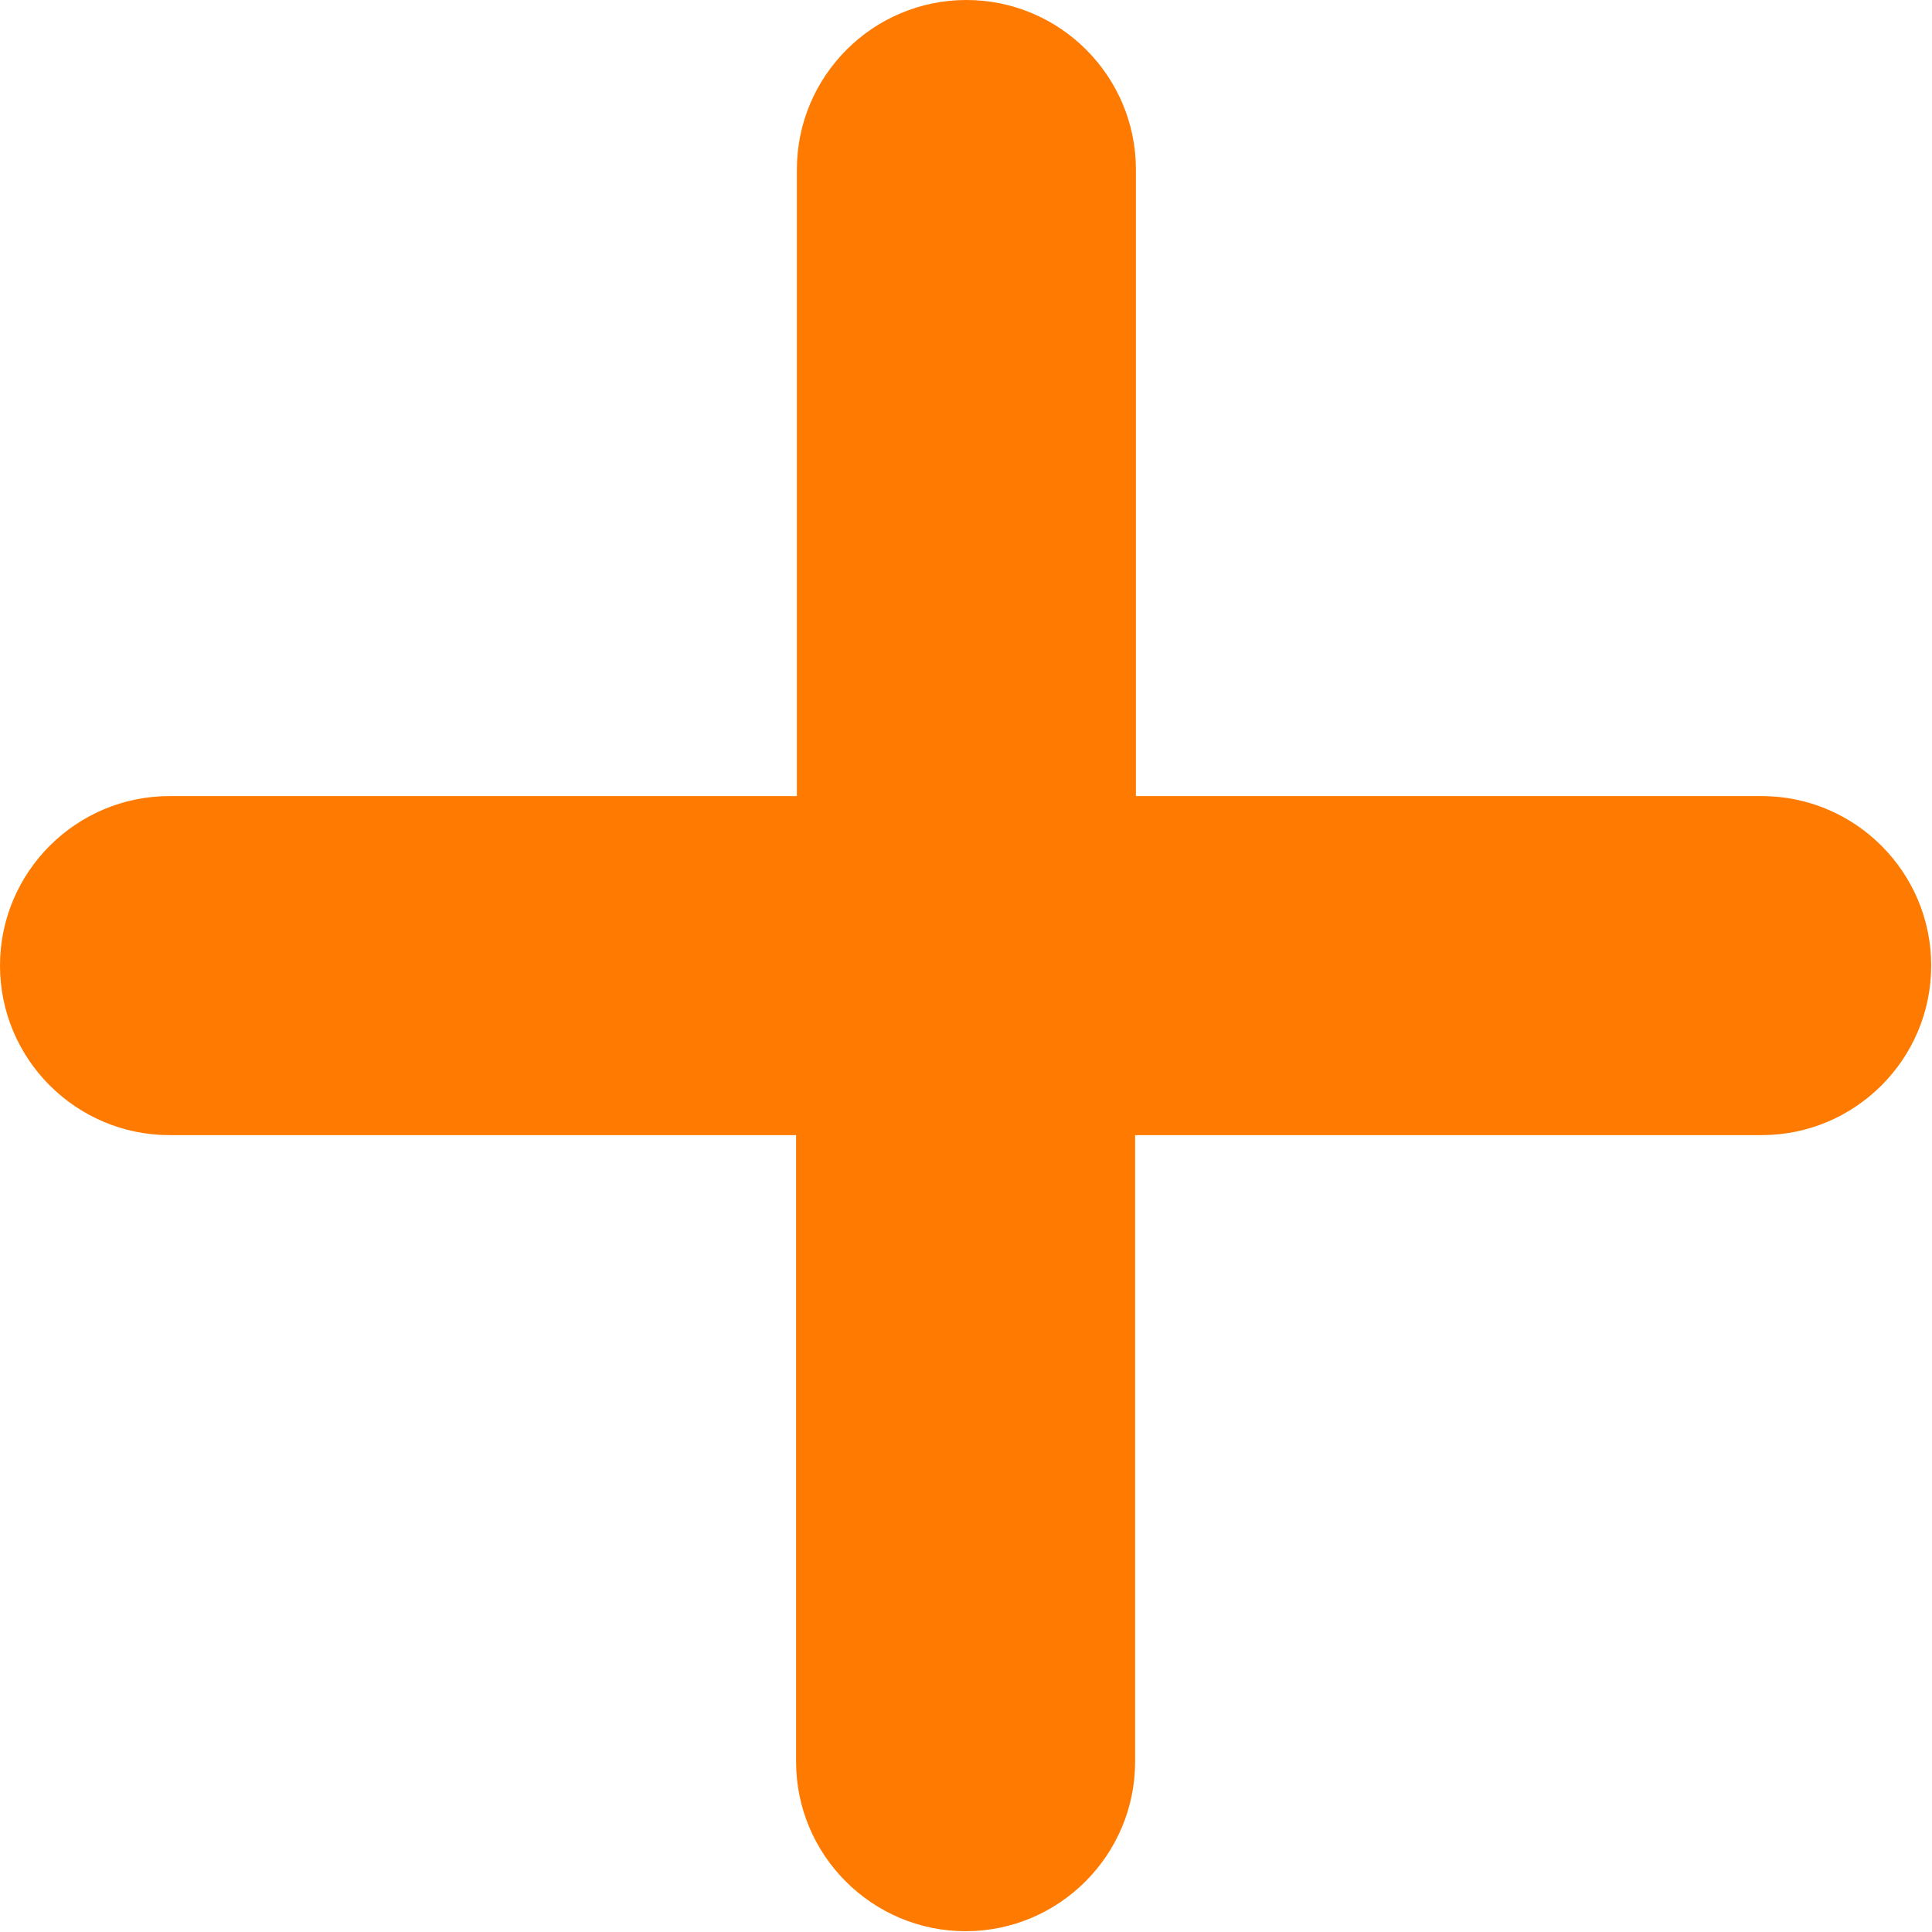 <?xml version="1.0" encoding="UTF-8"?>
<svg id="Capa_2" data-name="Capa 2" xmlns="http://www.w3.org/2000/svg" viewBox="0 0 24.39 24.39">
  <defs>
    <style>
      .cls-1 {
        fill: #ff7a00;
        stroke-width: 0px;
      }
    </style>
  </defs>
  <g id="Capa_1-2" data-name="Capa 1">
    <path class="cls-1" d="m22.25,10.05h-7.91V2.14c0-1.18-.96-2.14-2.14-2.14s-2.14.96-2.14,2.14v7.91H2.14c-1.18,0-2.14.96-2.14,2.14s.96,2.14,2.14,2.14h7.91v7.91c0,1.18.96,2.14,2.14,2.14s2.14-.96,2.14-2.14v-7.91h7.91c1.18,0,2.14-.96,2.14-2.14s-.96-2.14-2.14-2.14Z"/>
  </g>
</svg>